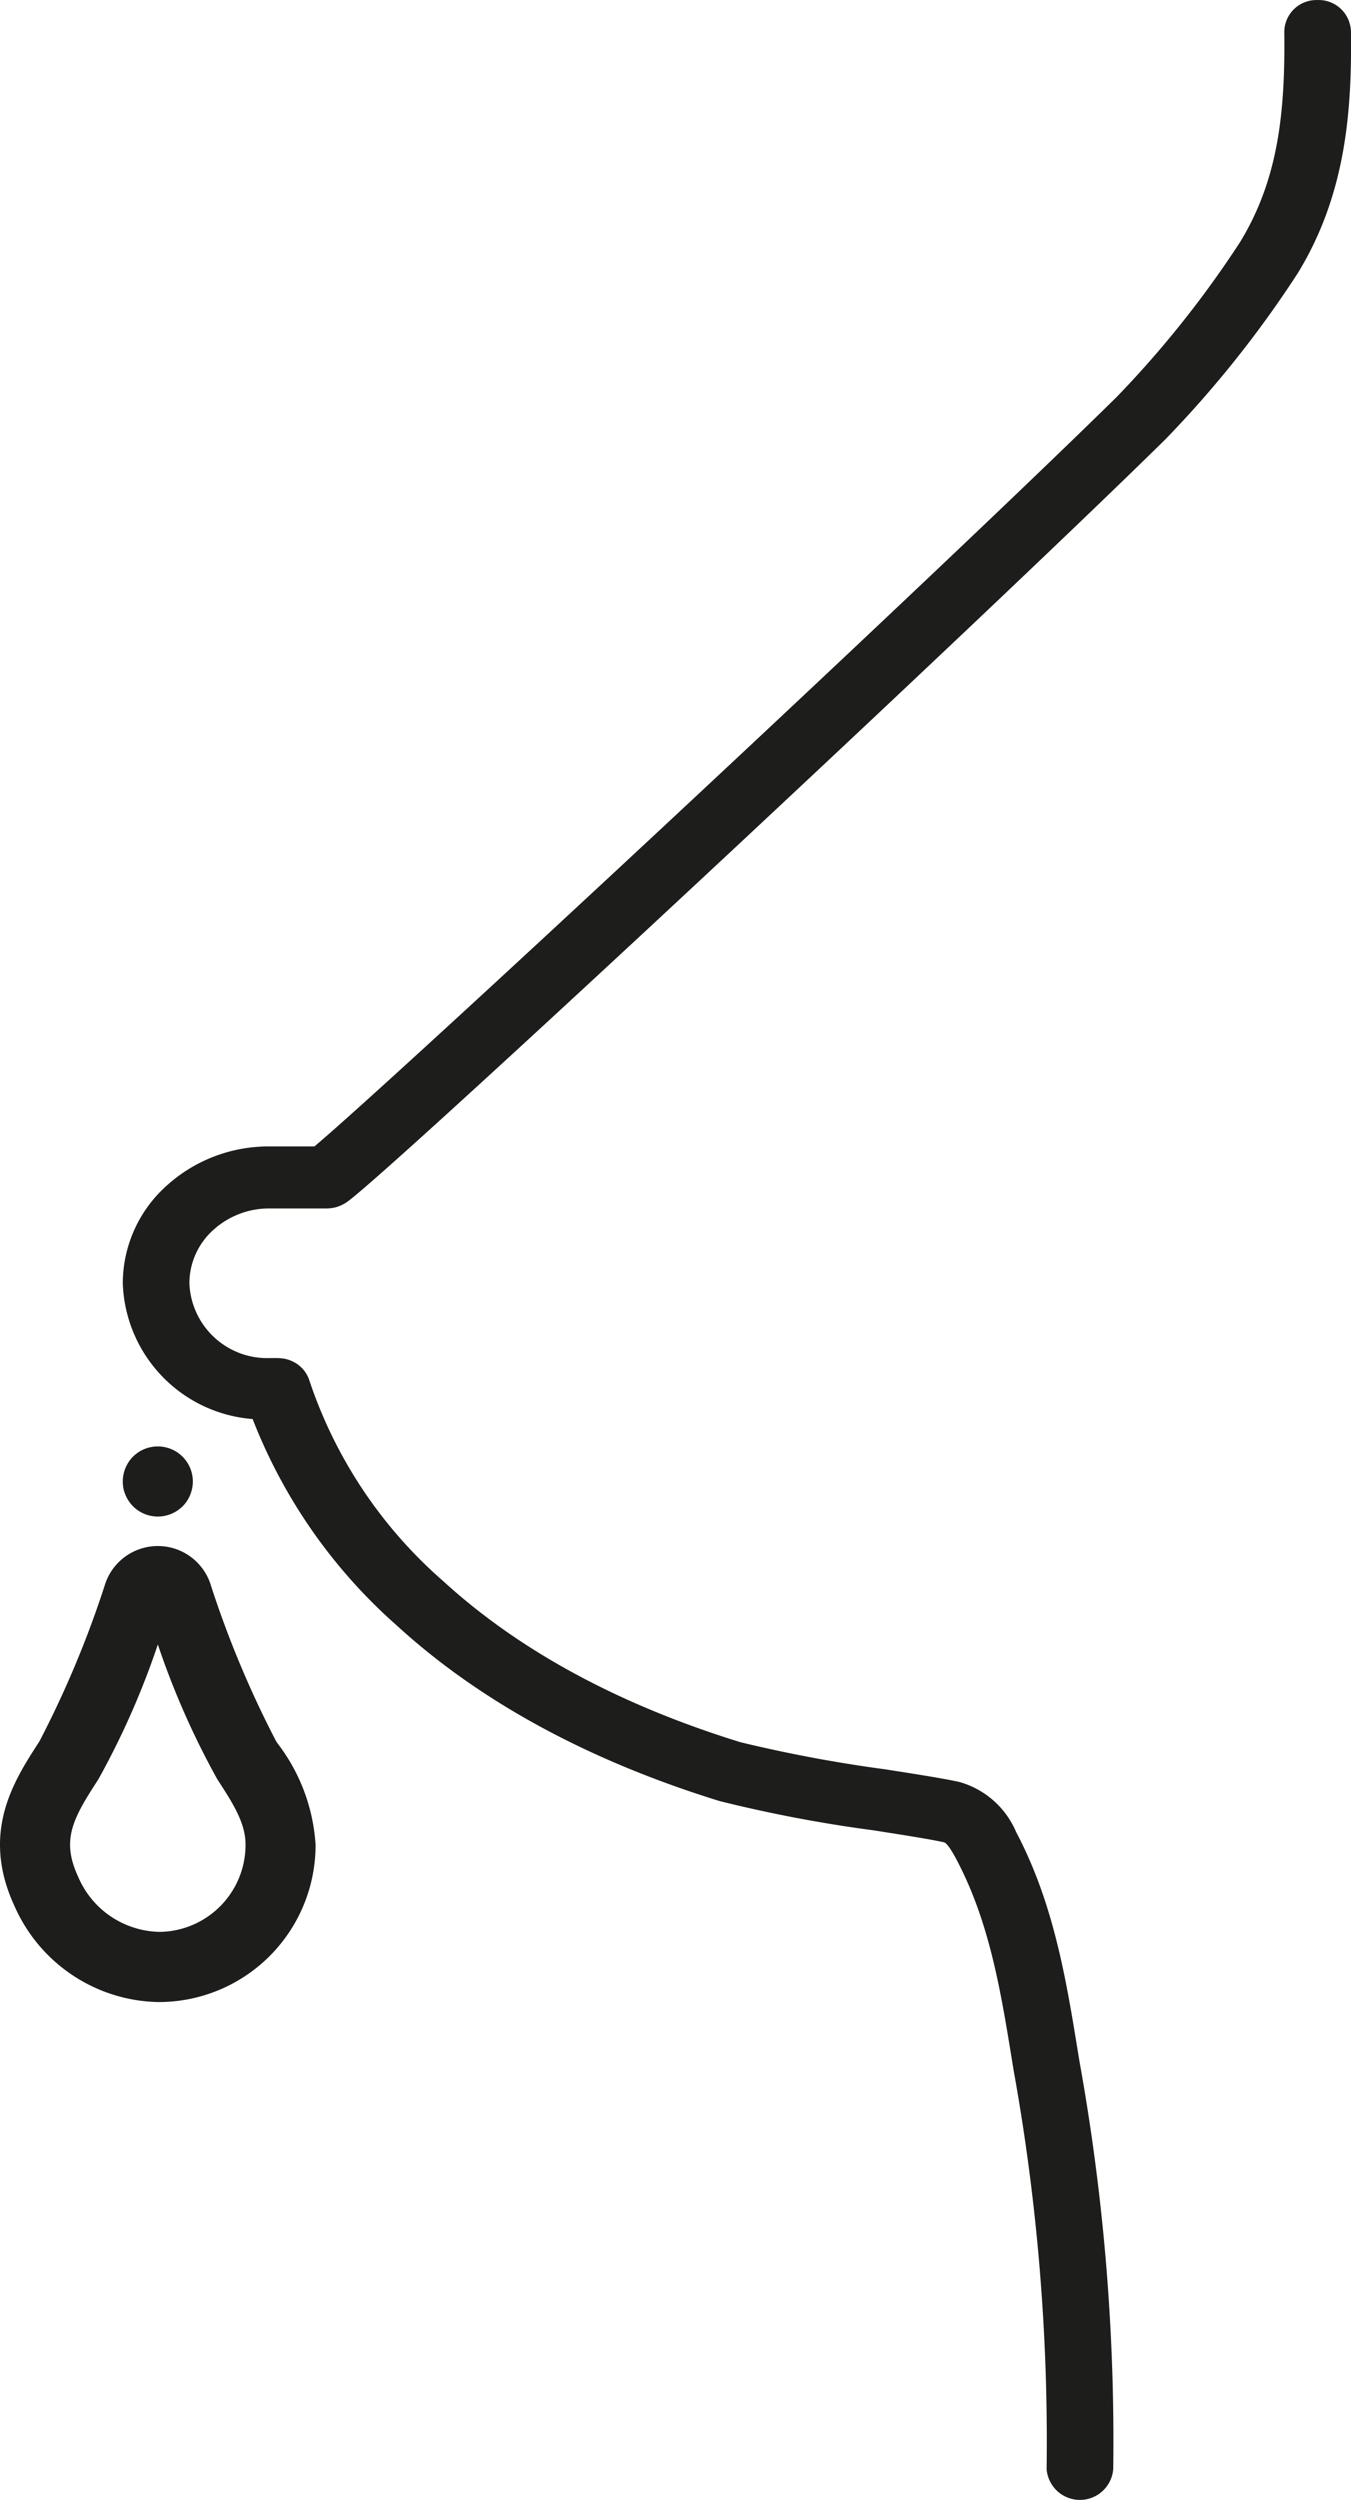 <svg xmlns="http://www.w3.org/2000/svg" width="84.081" height="155.487" viewBox="0 0 84.081 155.487">
  <g id="Group_53" data-name="Group 53" transform="translate(-319.367 -5607.724)">
    <path id="Path_59" data-name="Path 59" d="M139.53,688.413a2.006,2.006,0,0,0-2.072-1.9h-.026a2,2,0,0,0-2.047,1.95c.064,5.054-.379,9.219-2.75,13.1a64.367,64.367,0,0,1-7.676,9.631c-11.681,11.483-45.115,42.577-49.936,46.616H72.245a9.449,9.449,0,0,0-6.471,2.489,8.164,8.164,0,0,0-2.676,6.018,8.765,8.765,0,0,0,8.081,8.448,33.147,33.147,0,0,0,8.991,12.857c5.159,4.714,11.909,8.38,20.064,10.9a86.685,86.685,0,0,0,9.584,1.822c1.845.289,3.589.563,4.389.745.09.021.311.188.778,1.073,2.065,3.908,2.76,8.194,3.493,12.731l.066.4a129.691,129.691,0,0,1,2.049,24.773,2.079,2.079,0,0,0,4.146,0,132.693,132.693,0,0,0-2.1-25.349l-.066-.4c-.749-4.627-1.524-9.413-3.872-13.857a5.439,5.439,0,0,0-3.512-3.117c-.947-.216-2.68-.488-4.687-.8a88.007,88.007,0,0,1-8.965-1.68c-7.55-2.332-13.763-5.694-18.467-9.992a28.549,28.549,0,0,1-8.358-12.5l-.014-.039-.016-.046c-.018-.046-.035-.093-.055-.137l-.011-.024a1.984,1.984,0,0,0-.91-.925l-.022-.01c-.051-.025-.1-.049-.156-.07l-.037-.013c-.05-.018-.1-.036-.152-.051l-.039-.01c-.053-.015-.106-.028-.16-.039l-.034,0c-.056-.01-.114-.019-.172-.025l-.03,0a1.721,1.721,0,0,0-.176-.009h-.485a4.844,4.844,0,0,1-5-4.653,4.462,4.462,0,0,1,1.463-3.292,5.164,5.164,0,0,1,3.54-1.361h3.549a2.359,2.359,0,0,0,.274-.019c.022,0,.047-.007.069-.01a2.138,2.138,0,0,0,.276-.061l.032-.012a2.074,2.074,0,0,0,.255-.1.335.335,0,0,1,.042-.019A2.343,2.343,0,0,0,77,761.3l.021-.013c.019-.012.045-.033.066-.049l.026-.016c3.164-2.353,39.223-35.935,50.862-47.378a67.743,67.743,0,0,0,8.188-10.25c.018-.025.035-.051.051-.077,3.026-4.926,3.384-10.168,3.32-15.1" transform="translate(263.911 4921.214)" fill="#1d1d1b"/>
    <path id="Path_61" data-name="Path 61" d="M75.758,764.952a62.994,62.994,0,0,1-4.109-9.845,3.455,3.455,0,0,0-6.509,0,63.169,63.169,0,0,1-4.109,9.845l-.081.127c-1.517,2.348-3.591,5.562-1.476,10.122a9.989,9.989,0,0,0,8.948,5.974c.1,0,.208,0,.311-.005a9.762,9.762,0,0,0,9.48-9.784,11.528,11.528,0,0,0-2.371-6.307Zm-7.173,11.857a5.615,5.615,0,0,1-5.155-3.444c-1.052-2.272-.318-3.593,1.184-5.92l.083-.128a50,50,0,0,0,3.7-8.382,50,50,0,0,0,3.7,8.382l.083.128c.9,1.393,1.675,2.6,1.675,3.94a5.416,5.416,0,0,1-5.265,5.423" transform="translate(260.794 4951.064)" fill="#1d1d1b"/>
    <path id="Path_60" data-name="Path 60" d="M63.465,750.176a2.154,2.154,0,0,0,.269.331,2.155,2.155,0,0,0,.709.473,2.081,2.081,0,0,0,.407.123,2.177,2.177,0,0,0,.429.044,2.2,2.2,0,0,0,1.542-.64,1.826,1.826,0,0,0,.27-.331,1.976,1.976,0,0,0,.2-.378,2.182,2.182,0,0,0,.123-.407,2,2,0,0,0,.044-.426,2.183,2.183,0,0,0-2.611-2.138,2.073,2.073,0,0,0-.407.123,2.264,2.264,0,0,0-.378.2,2.4,2.4,0,0,0-.331.272,2.2,2.2,0,0,0-.635,1.542,2.388,2.388,0,0,0,.039.426,2.193,2.193,0,0,0,.128.407,1.964,1.964,0,0,0,.2.378" transform="translate(263.912 4950.897)" fill="#1d1d1b"/>
  </g>
</svg>
